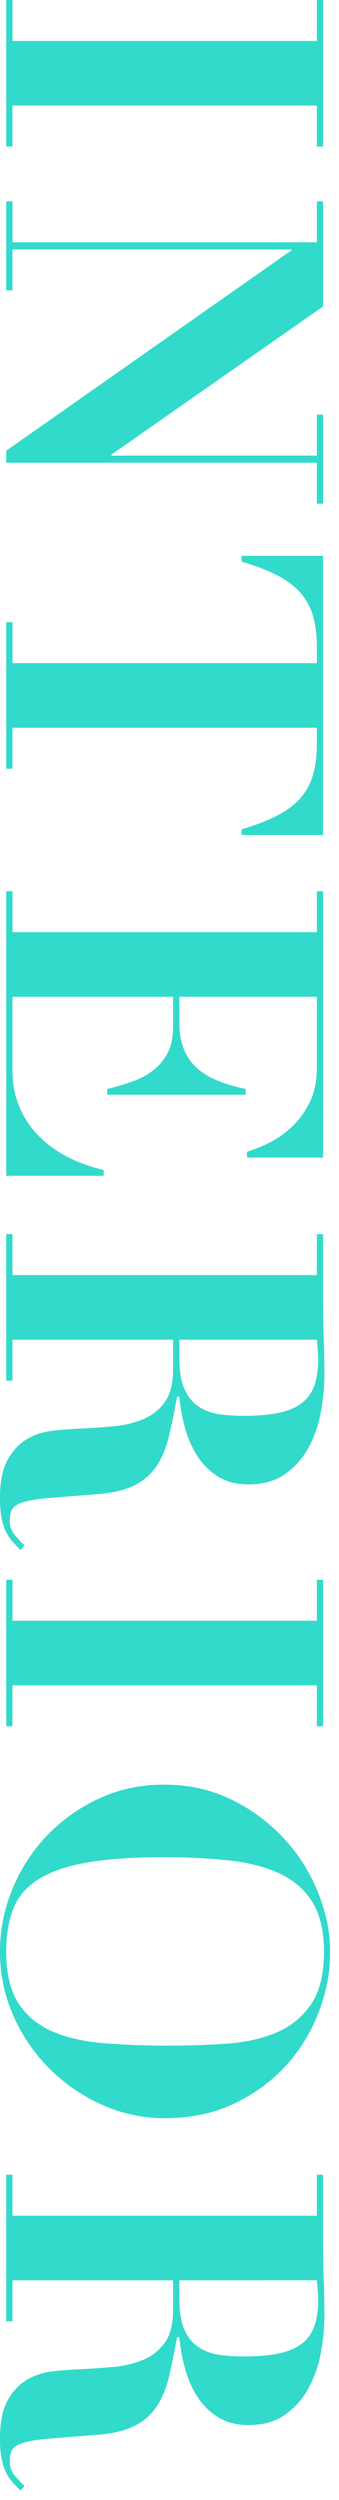 <svg width="19" height="140" fill="none" xmlns="http://www.w3.org/2000/svg"><path d="M18.107 8.206h-.349V5.91H.698v2.295H.35V0H.7v2.295h17.06V0h.348v8.206Zm0 8.954L6.236 25.465v.05h11.522V23.22h.35v4.988h-.35v-2.294H.35v-.674l15.988-11.223v-.05H.699v2.295h-.35v-4.989H.7v2.295h17.06v-2.295h.348v5.887Zm-.349 19.079c0-.615-.062-1.164-.187-1.646a3.406 3.406 0 0 0-.648-1.297c-.308-.383-.736-.723-1.285-1.023-.548-.299-1.247-.573-2.095-.823v-.324h4.564v15.638h-4.564v-.324c.848-.25 1.547-.524 2.095-.823.549-.3.977-.64 1.285-1.023.307-.382.524-.815.648-1.297.125-.482.187-1.03.187-1.646v-.898H.698v2.295H.35v-8.206H.7v2.295h17.06v-.898Zm.349 28.583h-4.264v-.324a8.78 8.78 0 0 0 1.085-.424 5.4 5.4 0 0 0 1.284-.836c.416-.357.777-.819 1.085-1.384.307-.565.461-1.255.461-2.07v-3.966h-7.706v1.397c0 .615.087 1.135.261 1.559.175.424.424.777.749 1.06.324.282.715.515 1.172.698.457.183.968.333 1.534.449v.324H6.01v-.324a14.37 14.37 0 0 0 1.397-.412c.449-.158.844-.37 1.184-.636.341-.266.612-.594.811-.985.2-.39.3-.877.3-1.459v-1.67H.698v4.09c0 .764.129 1.454.386 2.07.258.615.62 1.16 1.085 1.633.466.474 1.01.869 1.634 1.185a8.86 8.86 0 0 0 2.008.723v.325H.349V49.906H.7v2.295h17.06v-2.295h.348v14.915Zm-.349 4.289h.349v3.766c0 .699.012 1.389.037 2.07a56.5 56.5 0 0 1 .038 2.07c0 .65-.067 1.335-.2 2.058a6.662 6.662 0 0 1-.686 1.983 4.326 4.326 0 0 1-1.31 1.484c-.548.39-1.238.586-2.07.586-.664 0-1.234-.15-1.708-.449-.474-.3-.86-.686-1.16-1.16a5.779 5.779 0 0 1-.685-1.583 9.878 9.878 0 0 1-.312-1.721h-.125c-.15.814-.3 1.542-.449 2.182-.15.64-.374 1.193-.673 1.659-.3.465-.715.835-1.247 1.11-.532.274-1.247.444-2.145.51l-2.52.2c-.631.05-1.121.12-1.47.212-.35.092-.583.217-.699.375-.116.157-.175.386-.175.685 0 .333.096.607.287.823.191.216.37.408.536.574l-.224.25c-.166-.167-.32-.329-.461-.487a2.328 2.328 0 0 1-.362-.549A3.16 3.16 0 0 1 .087 85 6.024 6.024 0 0 1 0 83.876c0-.914.145-1.63.436-2.145.291-.515.653-.897 1.085-1.147.432-.25.902-.403 1.41-.461.506-.058.984-.096 1.433-.113a47.344 47.344 0 0 0 1.983-.137 5.539 5.539 0 0 0 1.709-.411c.498-.216.898-.54 1.197-.973.3-.432.449-1.04.449-1.82v-1.647H.698v2.295h-.35V69.11h.35v2.295h17.06V69.11Zm-7.707 6.934c0 .748.1 1.338.3 1.77.199.433.469.757.81.973.34.217.727.354 1.16.412.432.058.873.087 1.321.087.732 0 1.36-.05 1.883-.15.524-.1.957-.266 1.297-.498.341-.233.595-.553.761-.96.166-.408.25-.927.25-1.56 0-.182-.009-.365-.025-.548l-.05-.549H10.05v1.023Zm8.056 20.626h-.349v-2.294H.698v2.294H.35v-8.205H.7v2.294h17.06v-2.294h.348v8.205Zm-5.088 4.128a9.918 9.918 0 0 1 2.943 2.207 9.85 9.85 0 0 1 1.883 3.018c.44 1.114.66 2.203.66 3.267a9.407 9.407 0 0 1-.648 3.405 9.406 9.406 0 0 1-1.845 2.993c-.798.873-1.767 1.579-2.906 2.12-1.139.54-2.423.81-3.853.81a8.535 8.535 0 0 1-3.554-.76 9.803 9.803 0 0 1-2.956-2.046 9.686 9.686 0 0 1-2.008-2.968A8.778 8.778 0 0 1 0 109.291c0-1.247.237-2.411.71-3.541a9.635 9.635 0 0 1 1.946-2.981 9.546 9.546 0 0 1 2.906-2.057c1.114-.516 2.319-.773 3.616-.773 1.413 0 2.694.286 3.84.86Zm-8.143 3.504c-1.14.2-2.046.511-2.719.935-.673.424-1.143.973-1.41 1.647-.265.673-.398 1.475-.398 2.406 0 1.231.229 2.195.686 2.893.457.699 1.089 1.223 1.895 1.572.807.349 1.763.569 2.868.661a44.11 44.11 0 0 0 3.604.137c1.164 0 2.274-.038 3.33-.112 1.056-.075 1.987-.287 2.793-.636a4.333 4.333 0 0 0 1.92-1.584c.475-.707.712-1.684.712-2.931 0-1.164-.22-2.095-.661-2.793-.44-.698-1.06-1.23-1.858-1.596-.799-.366-1.746-.607-2.844-.724a34.568 34.568 0 0 0-3.616-.174c-1.73 0-3.163.1-4.302.299Zm12.882 17.483h.349v3.766c0 .699.012 1.389.037 2.07a56.5 56.5 0 0 1 .038 2.07c0 .649-.067 1.335-.2 2.058a6.67 6.67 0 0 1-.686 1.983 4.334 4.334 0 0 1-1.31 1.484c-.548.391-1.238.586-2.07.586-.664 0-1.234-.15-1.708-.449a3.675 3.675 0 0 1-1.16-1.16 5.782 5.782 0 0 1-.685-1.584 9.857 9.857 0 0 1-.312-1.72h-.125c-.15.814-.3 1.542-.449 2.182-.15.64-.374 1.193-.673 1.658a3.17 3.17 0 0 1-1.247 1.11c-.532.275-1.247.445-2.145.512l-2.52.199c-.631.05-1.121.121-1.47.212-.35.092-.583.216-.699.374-.116.158-.175.387-.175.686 0 .333.096.607.287.823.191.216.37.408.536.574l-.224.249c-.166-.166-.32-.328-.461-.486a2.326 2.326 0 0 1-.362-.549 3.155 3.155 0 0 1-.237-.761A6.017 6.017 0 0 1 0 136.551c0-.914.145-1.629.436-2.145.291-.515.653-.898 1.085-1.147a3.616 3.616 0 0 1 1.41-.461 18.41 18.41 0 0 1 1.433-.113 47.35 47.35 0 0 0 1.983-.137 5.539 5.539 0 0 0 1.709-.411 2.765 2.765 0 0 0 1.197-.973c.3-.432.449-1.039.449-1.821v-1.646H.698v2.295h-.35v-8.206h.35v2.295h17.06v-2.295Zm-7.707 6.934c0 .748.1 1.338.3 1.771.199.432.469.756.81.972.34.216.727.354 1.16.412.432.058.873.087 1.321.087.732 0 1.36-.05 1.883-.15.524-.099.957-.266 1.297-.498.341-.233.595-.553.761-.961.166-.407.25-.927.25-1.558 0-.183-.009-.366-.025-.549l-.05-.549H10.05v1.023Z" fill="#32DACB"/></svg>